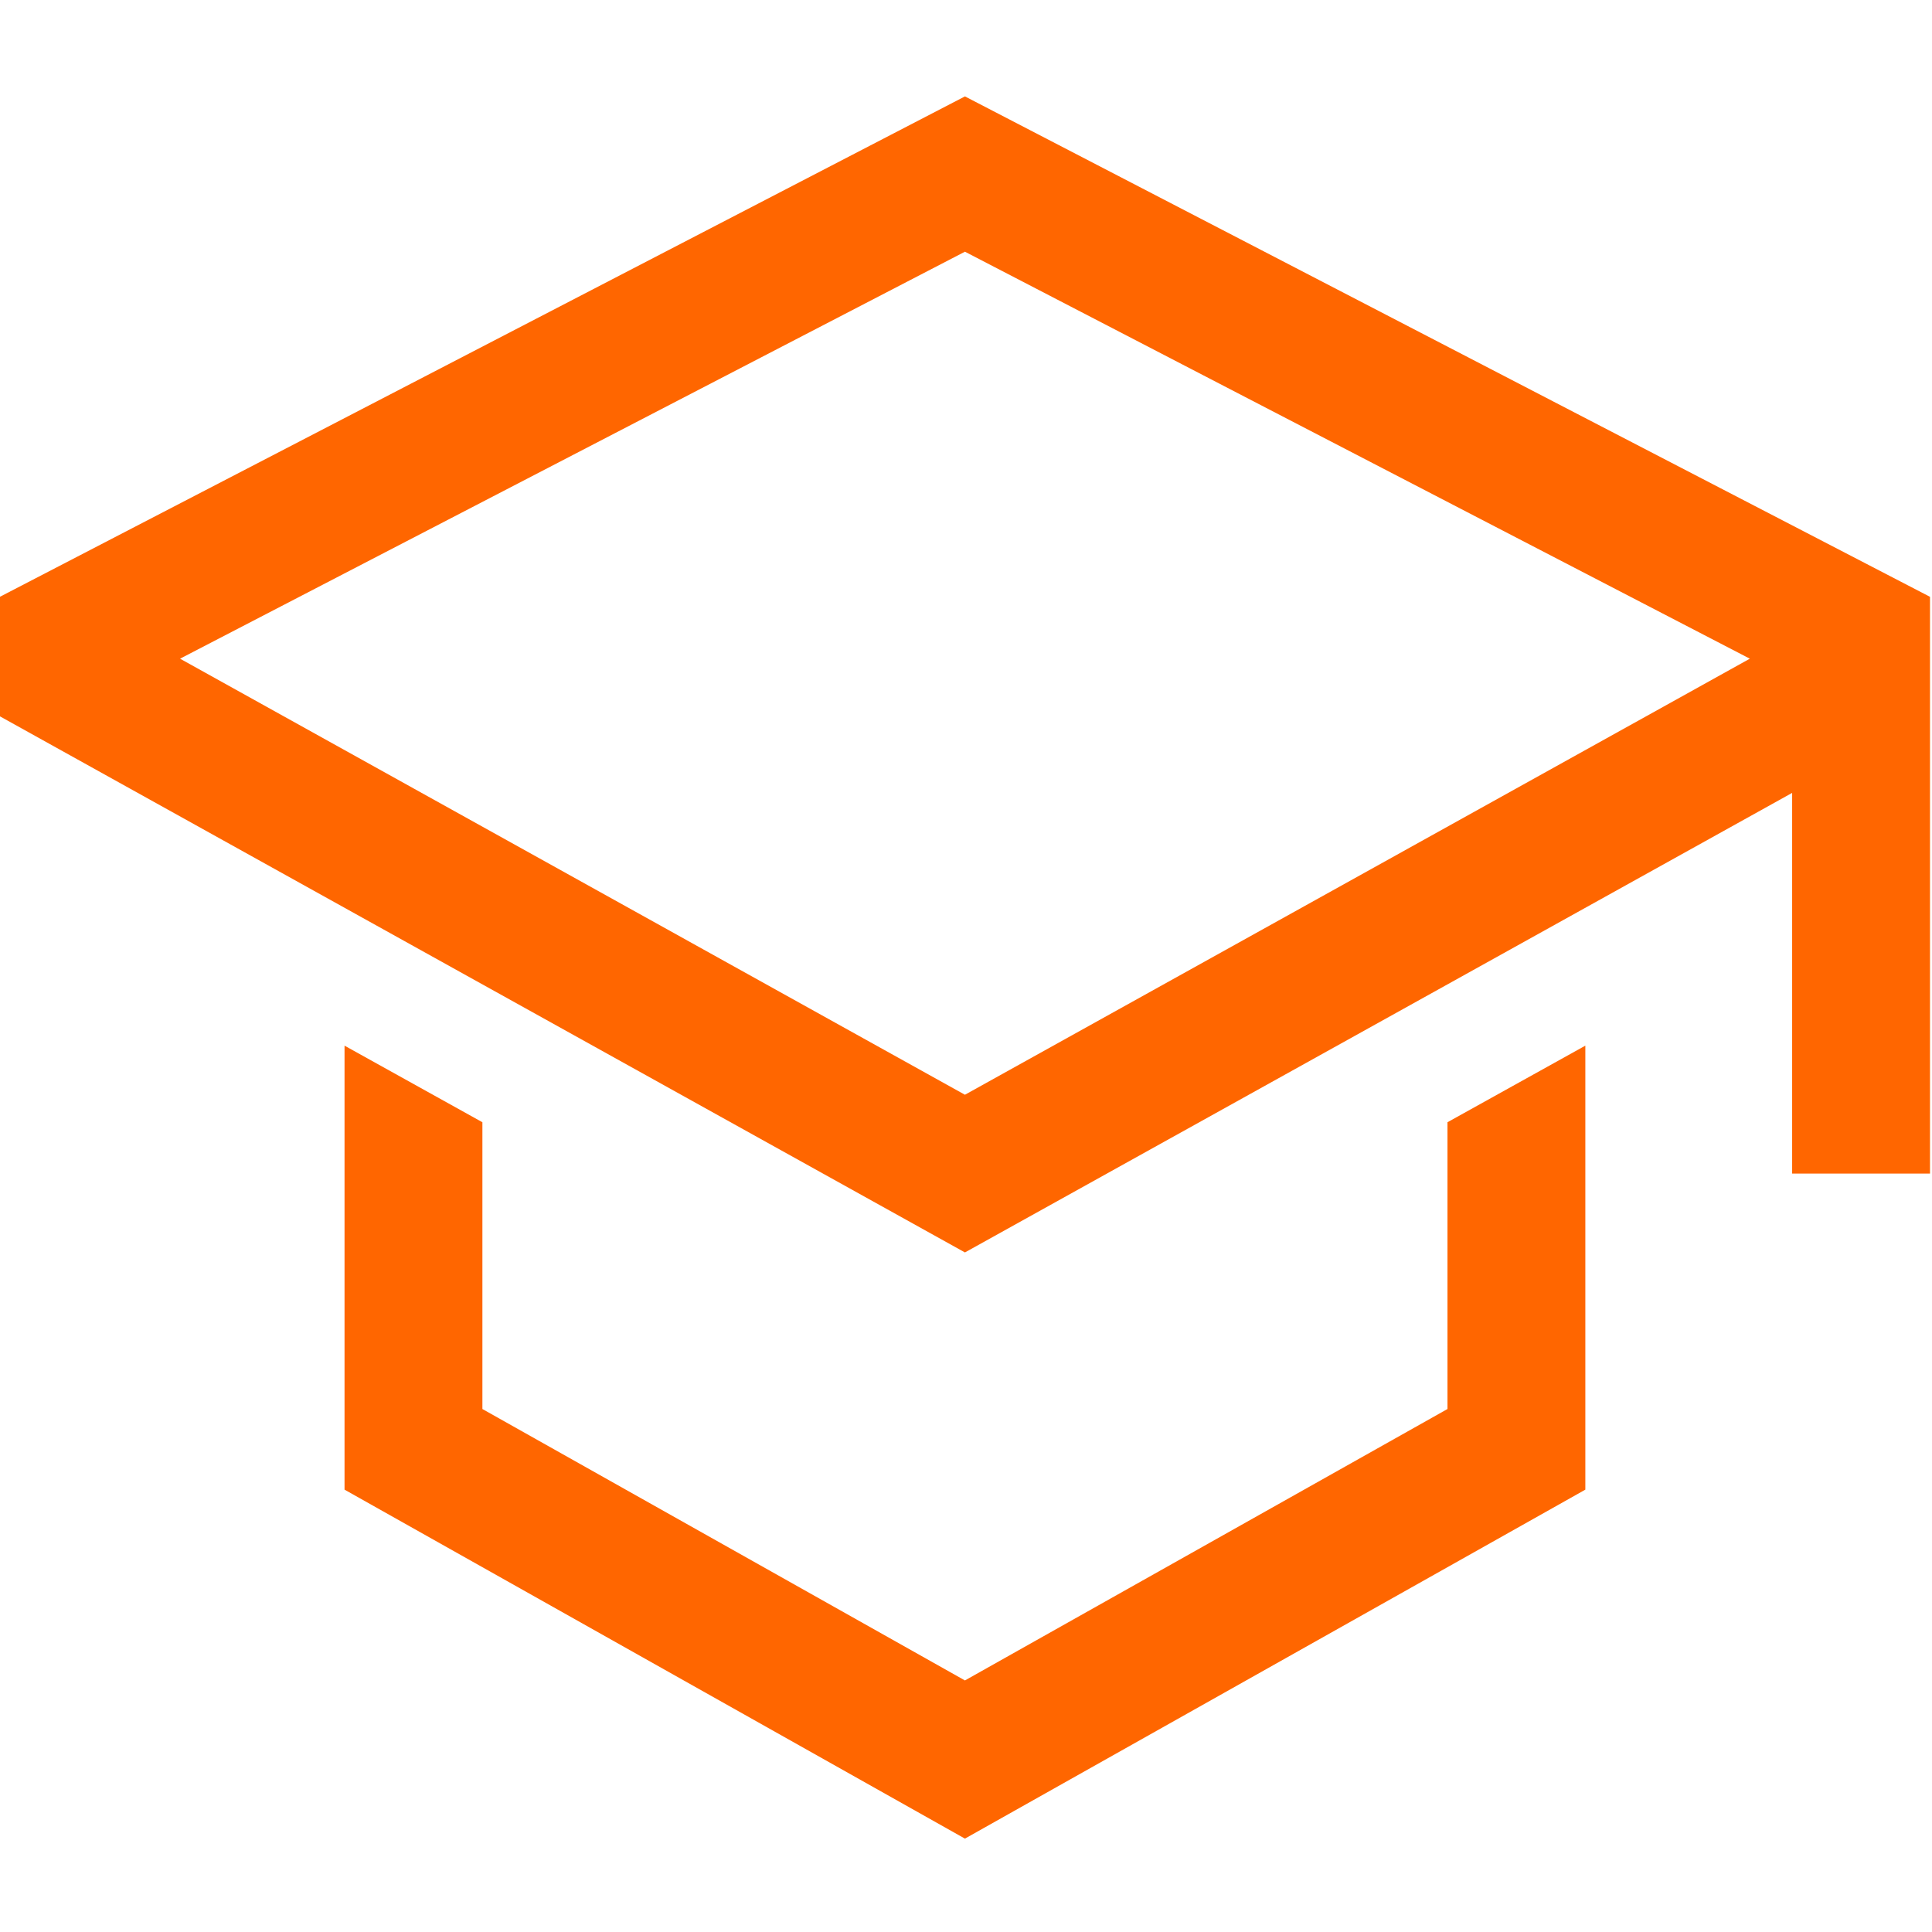 <?xml version="1.0" encoding="UTF-8" standalone="no"?>
<svg
   version="1.1"
   id="Layer_1"
   x="0px"
   y="0px"
   viewBox="0 0 100 100"
   xml:space="preserve"
   sodipodi:docname="c-education.svg"
   width="100"
   height="100"
   inkscape:version="1.1.2 (0a00cf5339, 2022-02-04)"
   xmlns:inkscape="http://www.inkscape.org/namespaces/inkscape"
   xmlns:sodipodi="http://sodipodi.sourceforge.net/DTD/sodipodi-0.dtd"
   xmlns="http://www.w3.org/2000/svg"
   xmlns:svg="http://www.w3.org/2000/svg"
   xmlns:rdf="http://www.w3.org/1999/02/22-rdf-syntax-ns#"
   xmlns:cc="http://creativecommons.org/ns#"
   xmlns:dc="http://purl.org/dc/elements/1.1/"><defs
     id="defs11" /><sodipodi:namedview
     pagecolor="#ffffff"
     bordercolor="#666666"
     borderopacity="1"
     objecttolerance="10"
     gridtolerance="10"
     guidetolerance="10"
     inkscape:pageopacity="0"
     inkscape:pageshadow="2"
     inkscape:window-width="1600"
     inkscape:window-height="828"
     id="namedview9"
     showgrid="false"
     inkscape:pagecheckerboard="true"
     inkscape:zoom="1.1271159"
     inkscape:cx="23.067725"
     inkscape:cy="-3.5488808"
     inkscape:window-x="0"
     inkscape:window-y="0"
     inkscape:window-maximized="1"
     inkscape:current-layer="Layer_1" /><style
     type="text/css"
     id="style2">.st0{fill-rule:evenodd;clip-rule:evenodd;}</style><g
     id="g836"
     transform="matrix(0.223,0,0,0.223,-7.143,-5.263)"
     style="fill:#ff6600"><polygon
       fill="#000000"
       points="256,450.357 400,369.357 400,266.303 368,284.081 368,350.643 256,413.643 144,350.643 144,284.081 112,266.303 112,369.357 "
       class="ci-primary"
       id="polygon824"
       style="fill:#ff6600" /><path
       fill="#000000"
       d="M 256,45.977 32,162.125 v 27.734 L 256,314.3 448,207.637 V 296 h 32 V 162.125 Z M 416,188.808 384,206.585 256,277.7 128,206.585 96,188.808 73.821,176.486 256,82.023 438.179,176.486 Z"
       class="ci-primary"
       id="path826"
       style="fill:#ff6600" /></g></svg>
